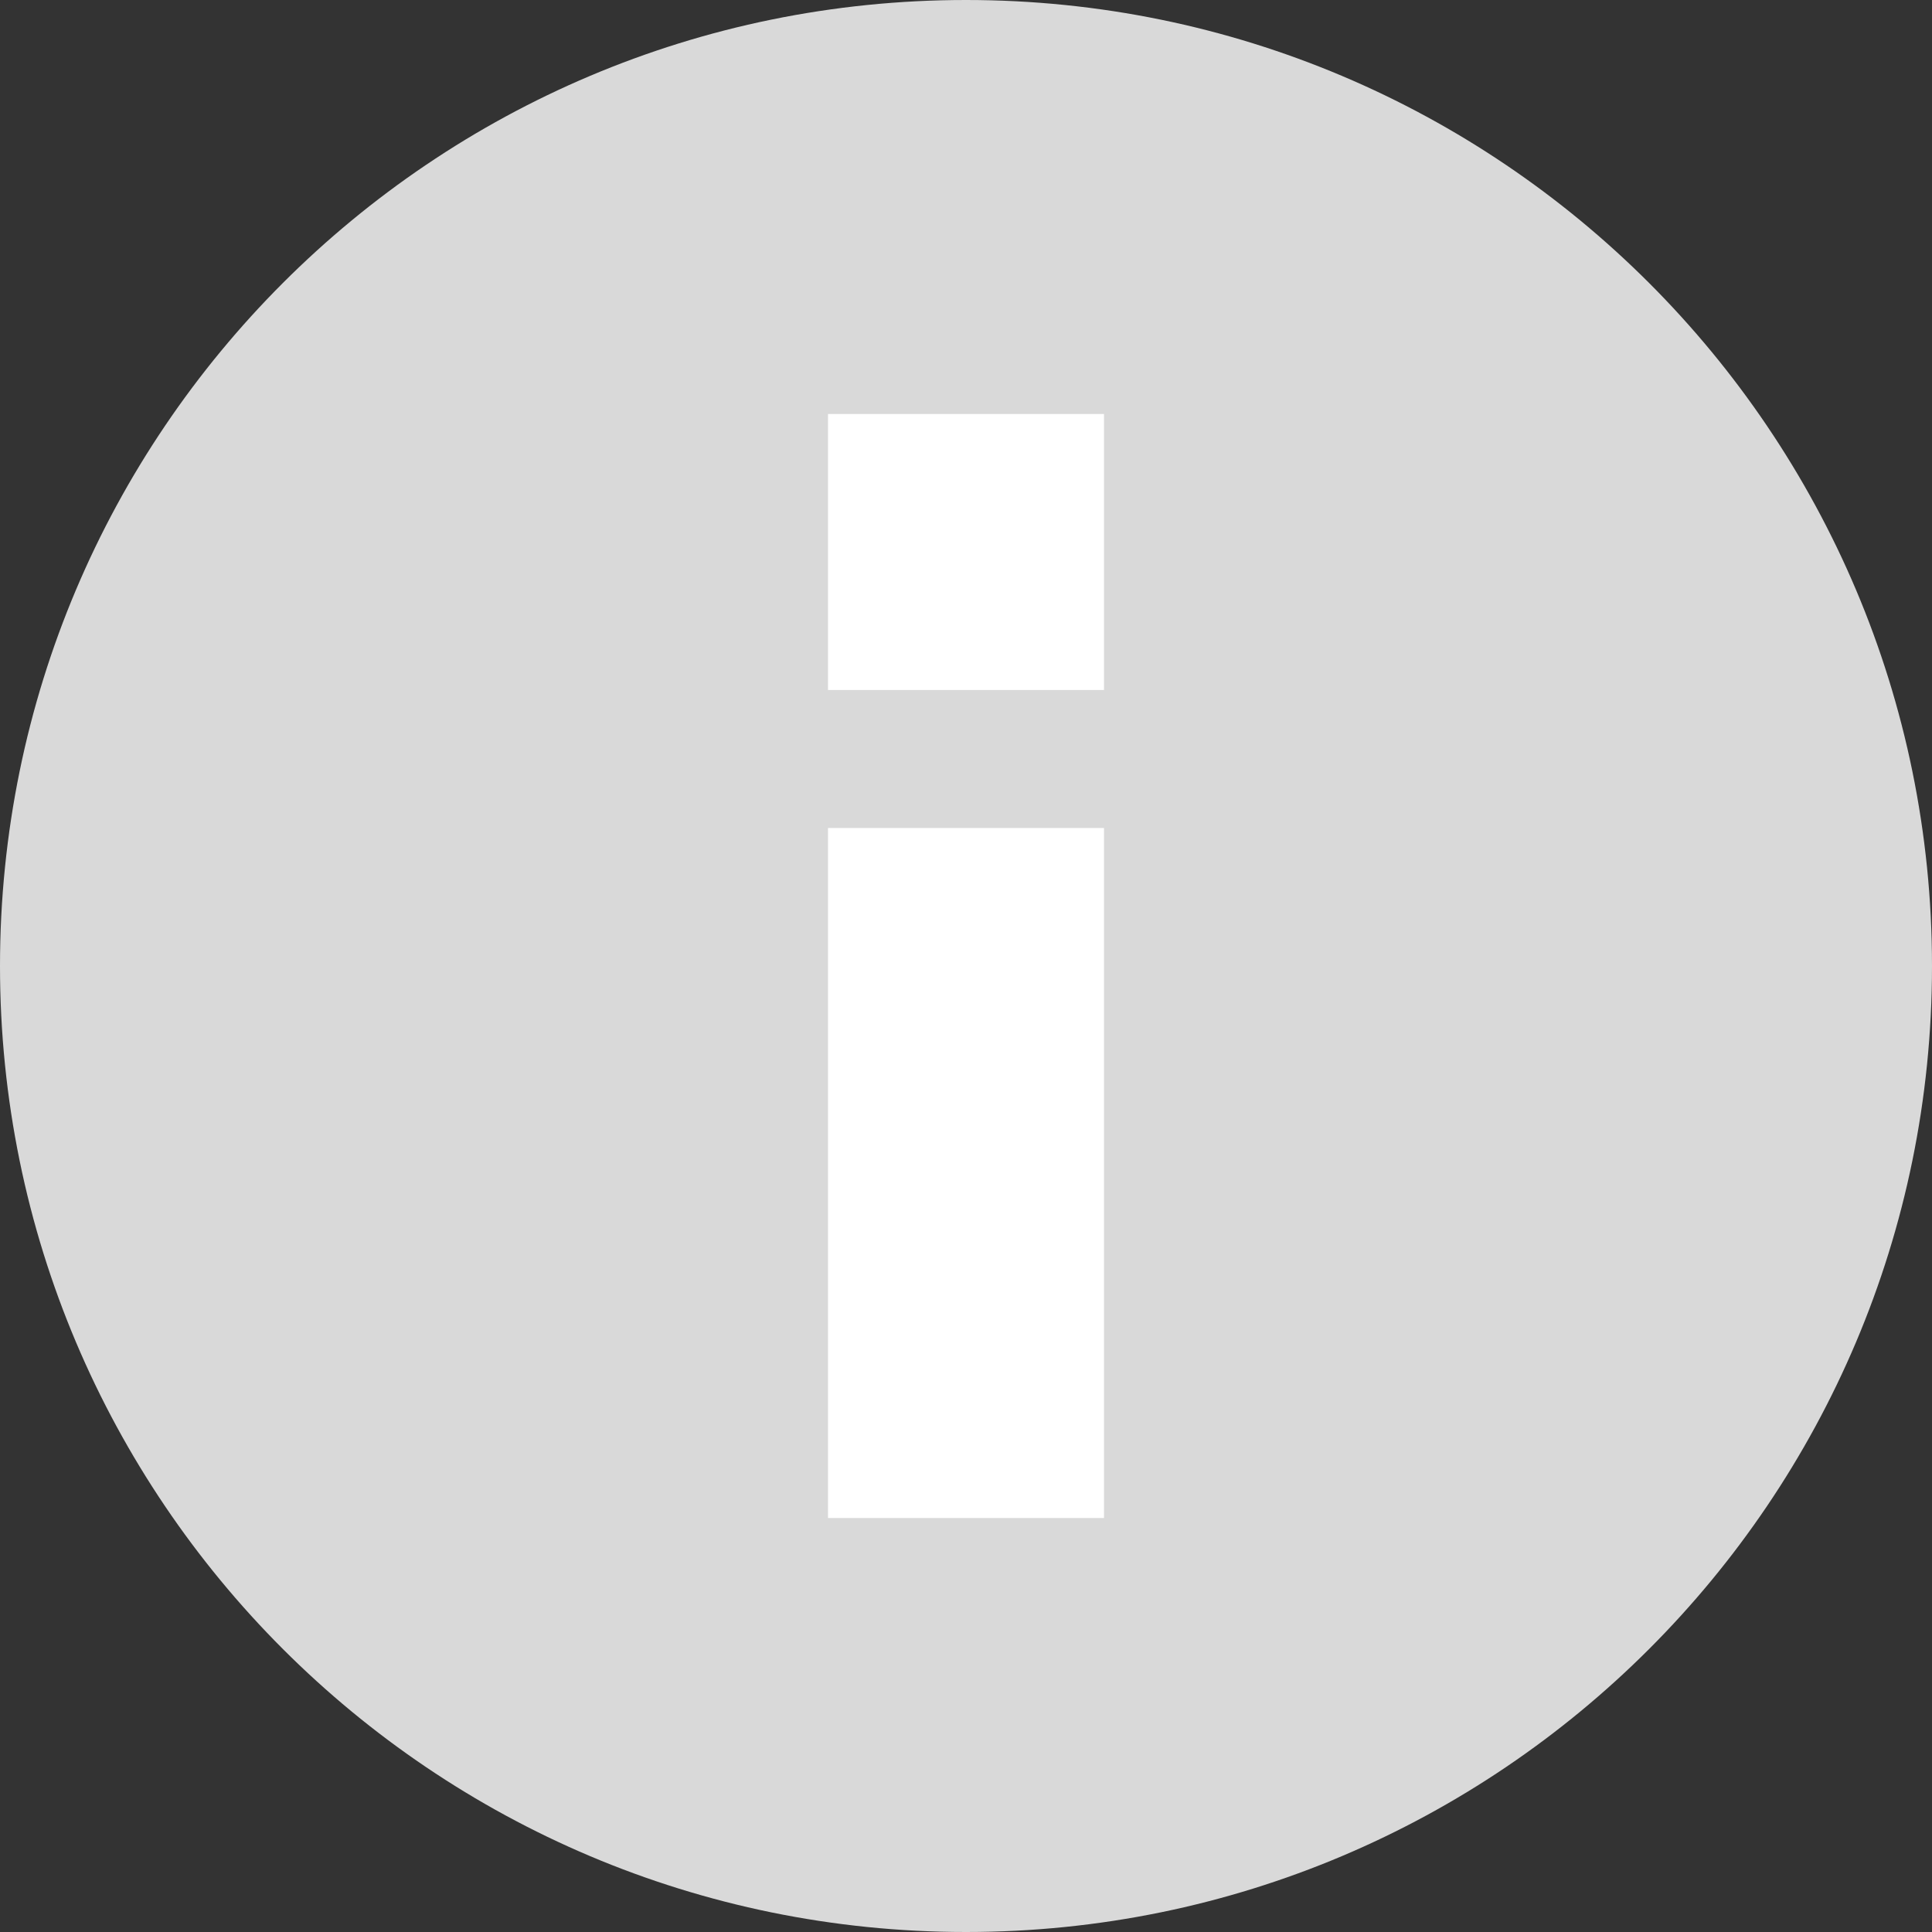 <svg width="14" height="14" viewBox="0 0 14 14" fill="none" xmlns="http://www.w3.org/2000/svg">
<rect x="0" y="0" width="14" height="14" fill="#333333" stroke="none"/>
<g clip-path="url(#clip0_10071_4295)">
<g clip-path="url(#clip1_10071_4295)">
<path d="M7 14C10.866 14 14 10.866 14 7C14 3.134 10.866 0 7 0C3.134 0 0 3.134 0 7C0 10.866 3.134 14 7 14Z" fill="#D9D9D9"/>
<path fill-rule="evenodd" clip-rule="evenodd" d="M8 6V11H6V6H8ZM8 3V5H6V3H8Z" fill="white"/>
</g>
</g>
<defs>
<clipPath id="clip0_10071_4295">
<rect width="14" height="14" fill="white"/>
</clipPath>
<clipPath id="clip1_10071_4295">
<rect width="14" height="14" fill="white"/>
</clipPath>
</defs>
</svg>
